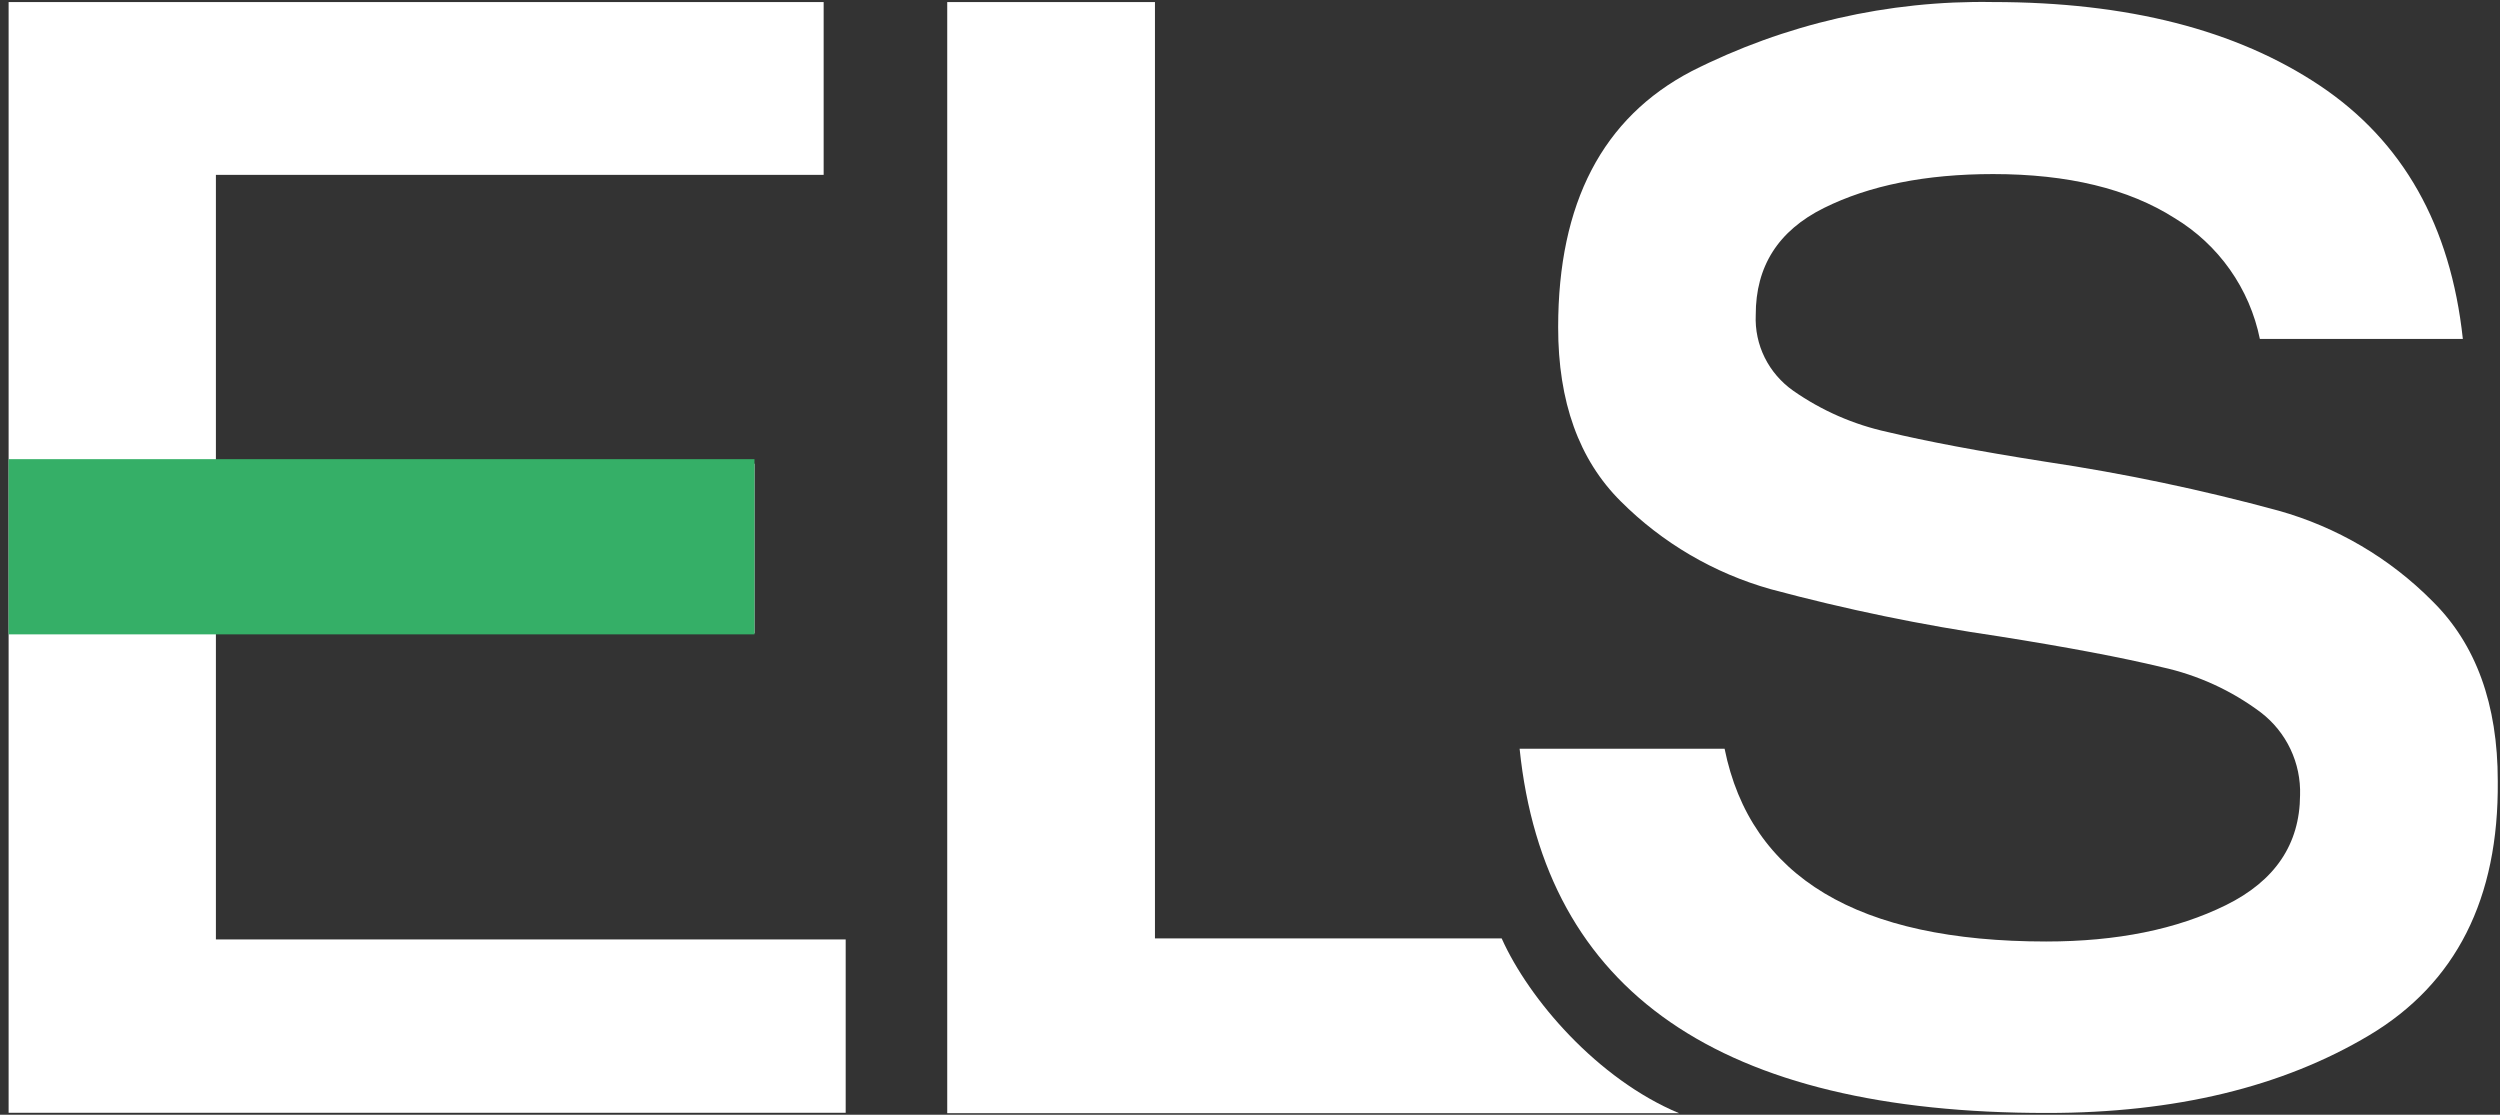 <svg width="231" height="103" viewBox="0 0 231 103" fill="none" xmlns="http://www.w3.org/2000/svg">
<rect x="0" y="0" width="231" height="103" fill="#333333" stroke="none"/>
<path d="M140.412 69.181H159.352C161.754 81.057 171.659 86.995 189.068 86.995C195.602 86.995 201.138 85.874 205.677 83.633C210.216 81.392 212.499 78.007 212.526 73.477C212.573 72.009 212.27 70.552 211.641 69.223C211.013 67.896 210.079 66.736 208.913 65.839C206.198 63.8 203.074 62.369 199.754 61.645C196.05 60.751 191.039 59.803 184.723 58.801C177.61 57.764 170.566 56.309 163.626 54.444C158.38 52.969 153.603 50.171 149.755 46.319C145.894 42.48 143.968 37.117 143.974 30.231C143.974 18.761 148.079 10.88 156.288 6.587C164.913 2.215 174.48 0.018 184.153 0.189C196.582 0.189 206.644 2.759 214.337 7.898C222.031 13.037 226.441 20.843 227.567 31.318H208.811C208.343 29.012 207.401 26.829 206.043 24.906C204.686 22.983 202.943 21.362 200.925 20.146C196.663 17.438 191.077 16.084 184.163 16.084C177.942 16.084 172.727 17.13 168.521 19.222C164.315 21.314 162.218 24.608 162.231 29.104C162.168 30.47 162.456 31.83 163.066 33.055C163.675 34.272 164.577 35.319 165.692 36.102C168.319 37.941 171.288 39.239 174.424 39.92C177.935 40.763 182.789 41.688 189.007 42.663C196.261 43.746 203.445 45.255 210.521 47.182C215.919 48.693 220.829 51.581 224.769 55.561C228.785 59.535 230.794 65.07 230.794 72.167C230.895 83.041 226.937 90.871 218.917 95.658C210.898 100.445 200.979 102.838 189.16 102.838C158.968 102.858 142.719 91.639 140.412 69.181Z" fill="white"/>
<path d="M78.141 86.855V102.821H0.796V0.191H76.105V16.157H19.949V42.848H69.714V58.519H19.949V86.804H78.141V86.855Z" fill="white"/>
<path d="M155.14 102.857H87.524V0.188H106.718V86.709H138.755C141.289 92.366 147.629 99.719 155.14 102.857Z" fill="white"/>
<path d="M69.714 42.426H0.796V58.615H69.714V42.426Z" fill="#35AF67"/>
</svg>
